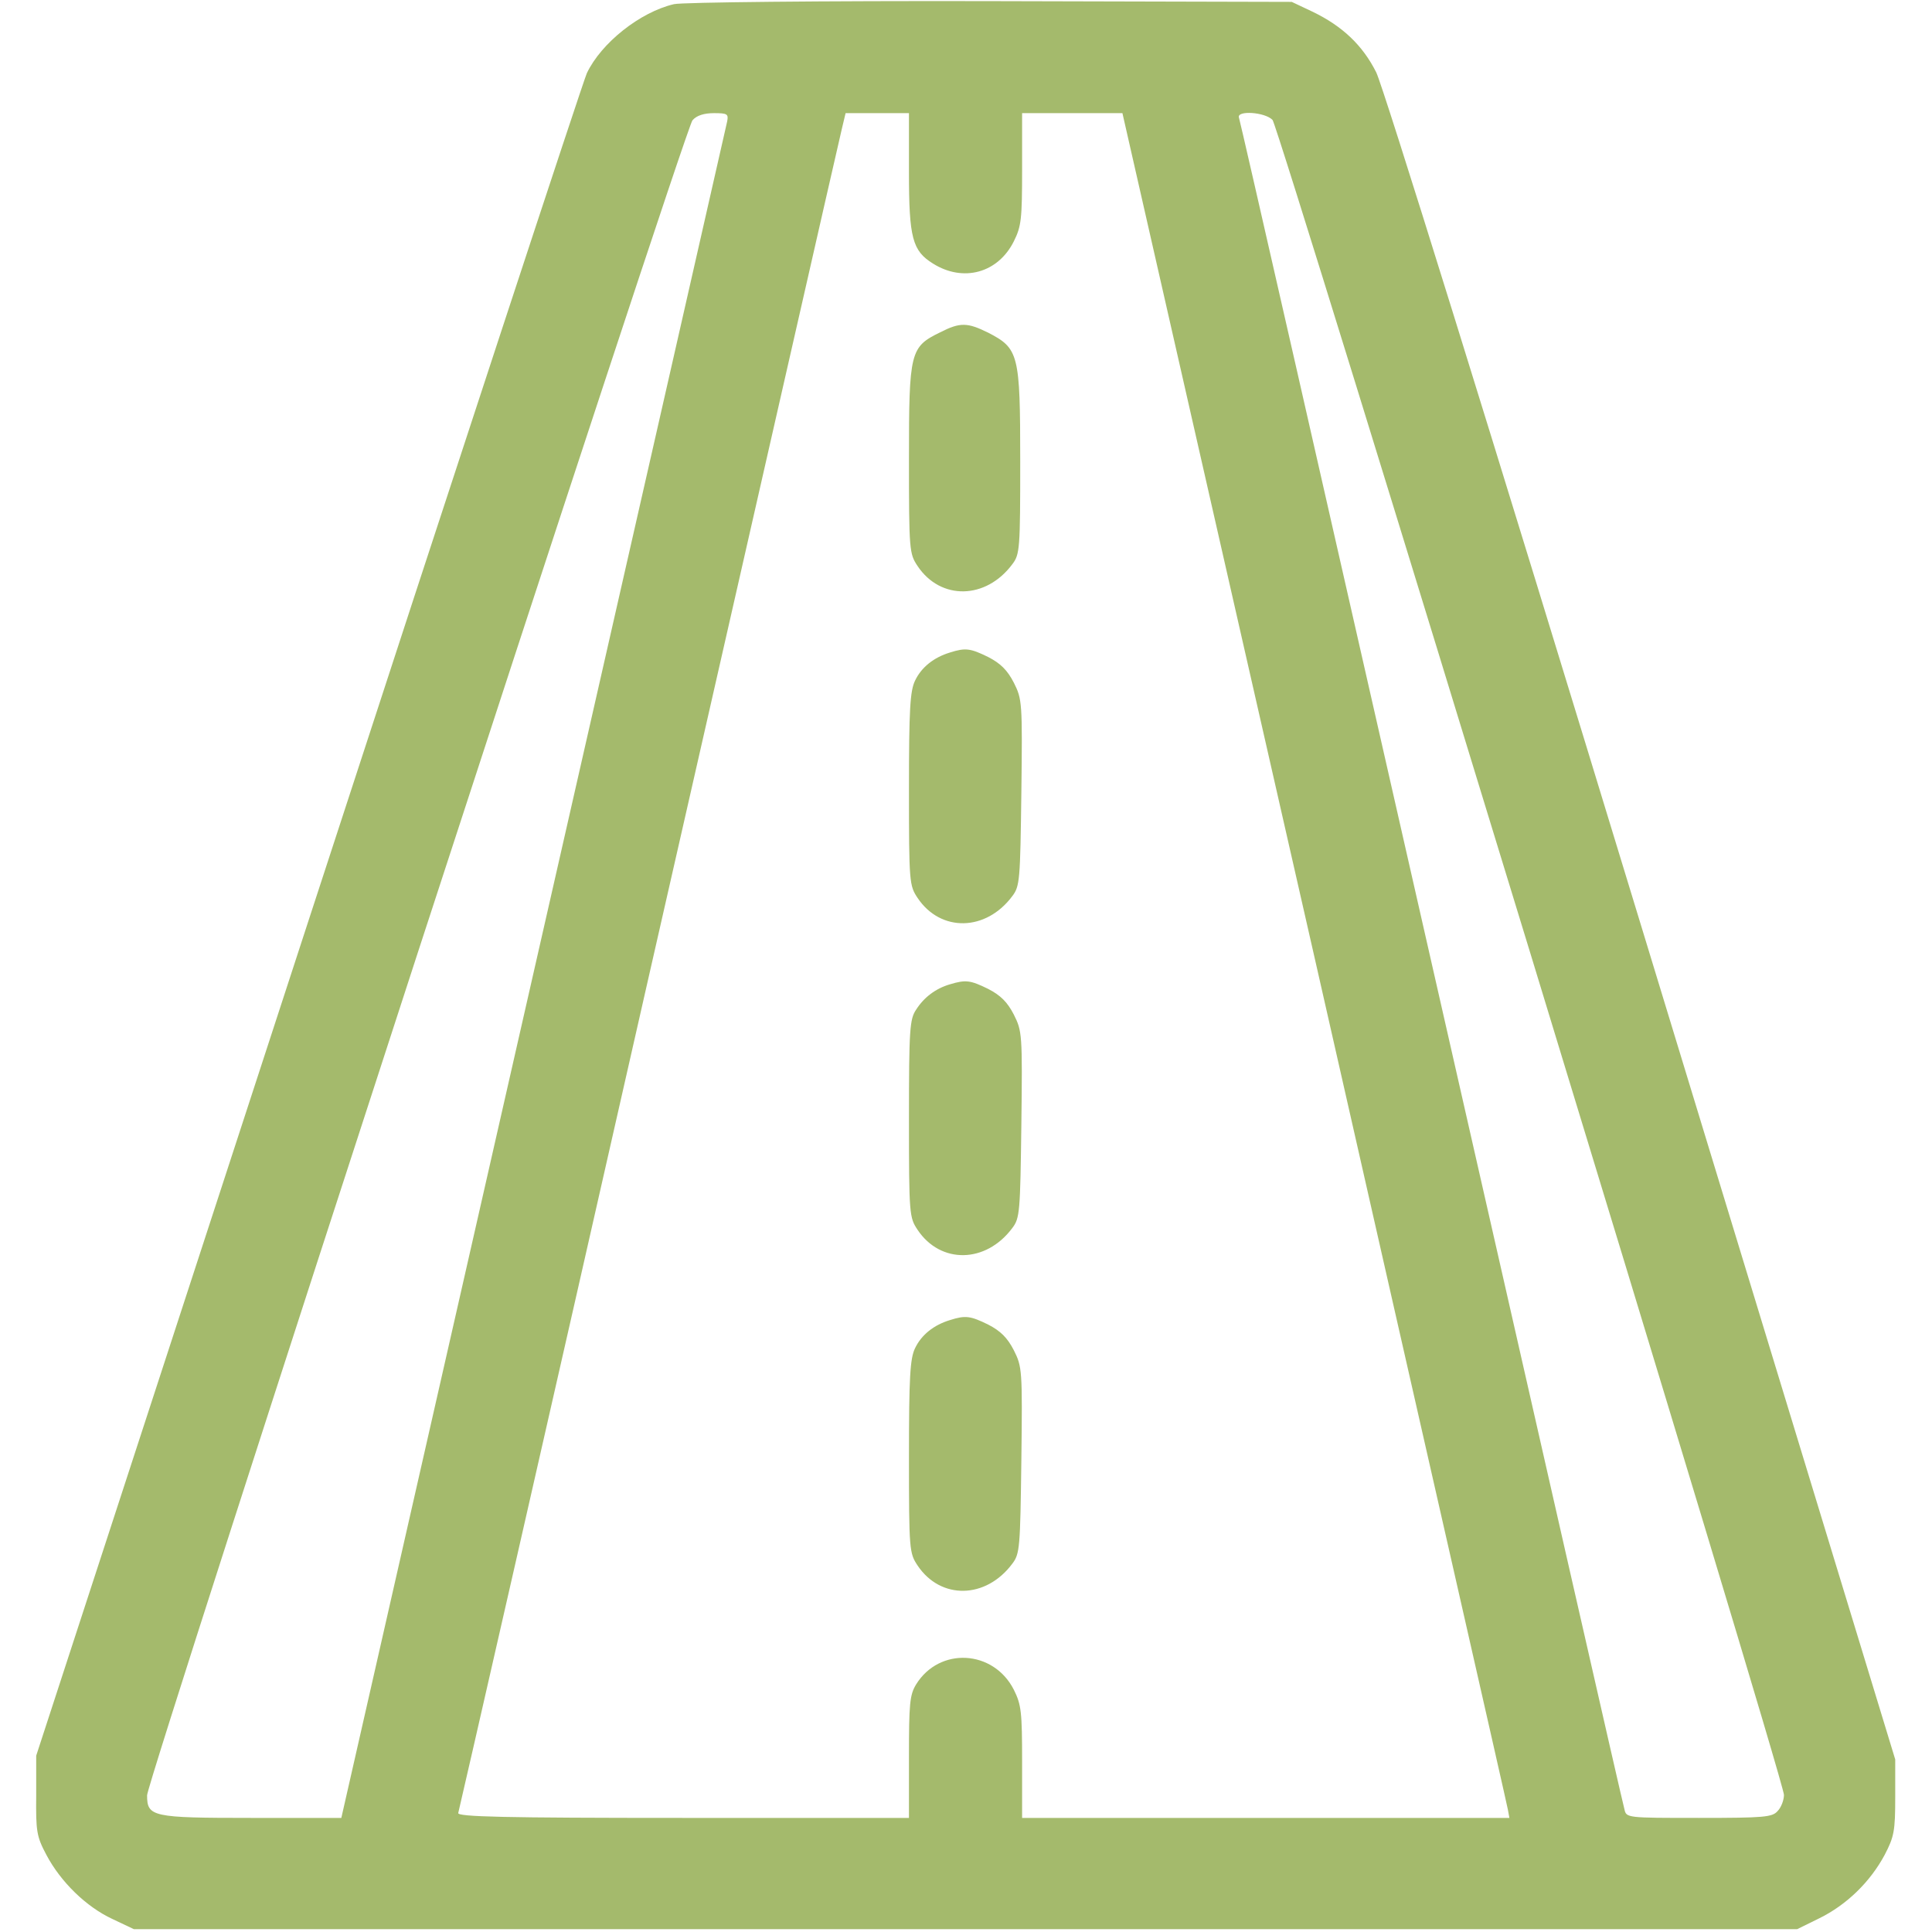<?xml version="1.0" encoding="UTF-8"?> <svg xmlns="http://www.w3.org/2000/svg" width="683" height="683" viewBox="0 0 683 683" fill="none"><path d="M238.266 1.467C226.266 4.267 212.533 15.2 207.466 25.867C206.133 28.8 161.733 163.867 108.933 325.867L12.799 620.667V634.667C12.666 647.467 12.933 649.2 16.399 655.733C21.466 665.333 30.533 674.133 39.733 678.4L47.333 682H341.333H635.333L643.199 678.133C652.933 673.333 661.199 665.2 666.266 655.733C669.599 649.333 669.999 647.333 669.999 635.333V622L580.399 328C525.733 148.533 489.066 30.8 486.533 25.6C481.733 16 474.533 9.2 463.999 4.133L456.666 0.667L349.999 0.4C290.399 0.267 241.066 0.8 238.266 1.467ZM257.066 42.933C256.666 44.667 225.866 180.267 188.533 344.267L120.666 642.667H88.799C53.733 642.667 51.999 642.267 51.999 634.667C51.999 629.333 242.133 45.467 244.799 42.533C246.266 40.8 248.933 40 252.399 40C257.066 40 257.599 40.267 257.066 42.933ZM321.333 60.8C321.333 84.133 322.533 88.667 329.866 93.2C340.533 99.867 352.799 96.533 358.399 85.333C361.066 80 361.333 77.467 361.333 59.733V40H379.066H396.799L464.666 338.267C501.866 502.4 532.799 638 533.066 639.733L533.599 642.667H447.466H361.333V622.933C361.333 605.2 361.066 602.667 358.399 597.333C351.199 583.2 332.133 582.133 323.866 595.467C321.599 599.2 321.333 602.267 321.333 621.2V642.667H241.333C177.999 642.667 161.599 642.267 161.999 640.933C162.266 640.133 192.666 507.067 229.333 345.333C266.133 183.6 296.799 48.8 297.599 45.6L298.933 40H310.133H321.333V60.8ZM449.866 42.4C452.266 45.2 630.666 629.2 630.666 634.533C630.666 636.267 629.733 638.933 628.399 640.267C626.533 642.4 623.733 642.667 600.666 642.667C575.066 642.667 574.933 642.667 574.266 639.6C573.733 638 543.066 503.2 505.999 340C468.933 176.8 438.399 42.533 437.999 41.6C437.066 38.933 447.199 39.6 449.866 42.4Z" fill="#A4BA6C"></path><path d="M332.403 117.468C321.736 122.668 321.336 124.268 321.336 162.268C321.336 194.668 321.469 195.735 324.403 200.135C332.536 212.268 348.536 212.001 357.869 199.468C360.536 196.001 360.669 194.001 360.669 162.935C360.669 125.068 360.136 123.201 349.336 117.601C342.003 114.001 339.469 113.868 332.403 117.468Z" fill="#A4BA6C"></path><path d="M335.869 230.663C330.136 232.396 325.736 235.863 323.469 240.663C321.736 244.263 321.336 250.796 321.336 279.063C321.336 311.996 321.469 313.063 324.403 317.463C332.536 329.596 348.536 329.33 357.869 316.796C360.536 313.33 360.669 311.063 361.069 280.263C361.469 248.129 361.336 247.196 358.403 241.329C356.136 236.929 353.736 234.529 349.336 232.263C343.069 229.196 341.336 228.929 335.869 230.663Z" fill="#A4BA6C"></path><path d="M335.736 347.999C330.803 349.465 326.669 352.532 323.869 356.932C321.603 360.265 321.336 363.865 321.336 395.465C321.336 429.465 321.469 430.399 324.403 434.799C332.536 446.932 348.536 446.665 357.869 434.132C360.536 430.665 360.669 428.399 361.069 397.599C361.469 365.465 361.336 364.532 358.403 358.665C356.136 354.265 353.736 351.865 349.336 349.599C343.069 346.532 341.469 346.265 335.736 347.999Z" fill="#A4BA6C"></path><path d="M335.869 466.663C330.136 468.396 325.736 471.863 323.469 476.663C321.736 480.263 321.336 486.796 321.336 515.063C321.336 547.996 321.469 549.063 324.403 553.463C332.536 565.596 348.536 565.33 357.869 552.796C360.536 549.33 360.669 547.063 361.069 516.263C361.469 484.129 361.336 483.196 358.403 477.329C356.136 472.929 353.736 470.529 349.336 468.263C343.069 465.196 341.336 464.929 335.869 466.663Z" fill="#A4BA6C"></path></svg> 